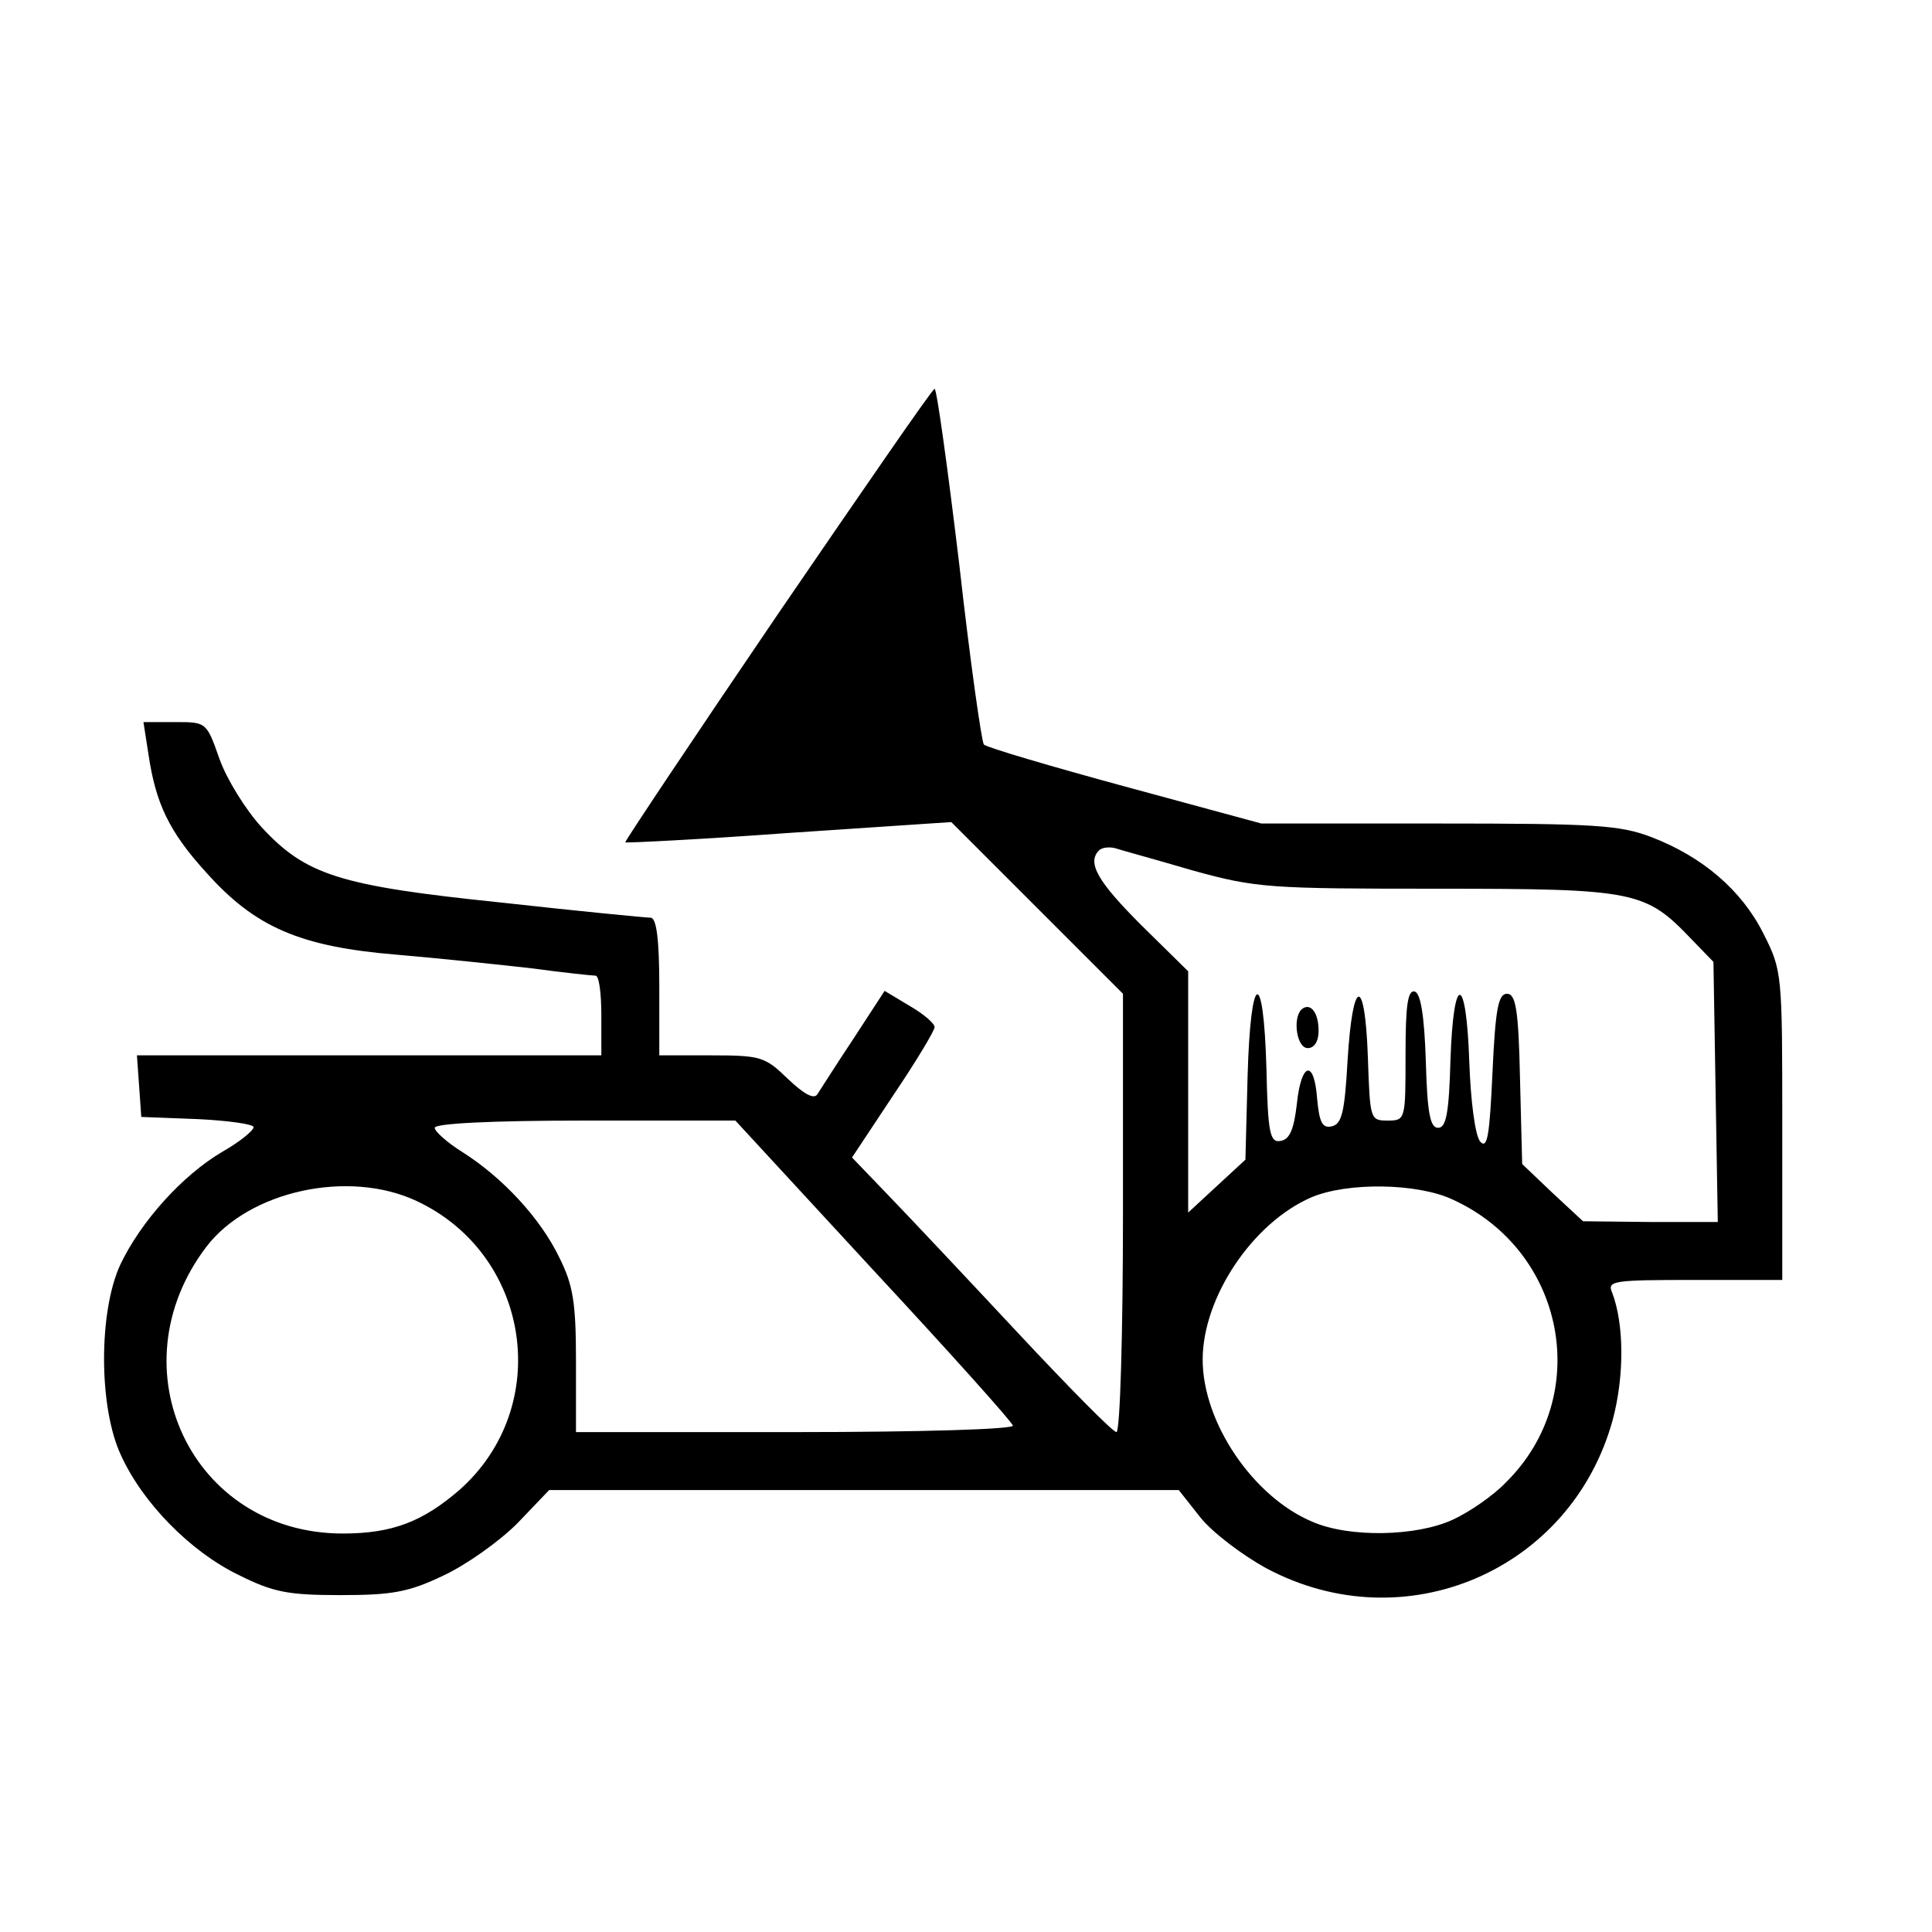 <?xml version="1.0" standalone="no"?>
<!DOCTYPE svg PUBLIC "-//W3C//DTD SVG 20010904//EN"
 "http://www.w3.org/TR/2001/REC-SVG-20010904/DTD/svg10.dtd">
<svg version="1.0" xmlns="http://www.w3.org/2000/svg"
 width="16pt" height="16pt" viewBox="0 0 16 16"
 preserveAspectRatio="xMidYMid meet">
<g transform="translate(0,16) scale(0.006,-0.006)"
fill="#000000" stroke="none">
<path d="M1073 1818 c-117 -172 -211 -313 -210 -314 1 -1 103 4 226 13 l224
15 119 -119 118 -118 0 -302 c0 -167 -4 -303 -9 -303 -5 0 -66 62 -137 138
-70 75 -150 160 -178 189 l-50 52 57 86 c31 46 57 89 57 94 0 5 -15 18 -34 29
l-35 21 -43 -66 c-24 -36 -46 -71 -50 -77 -5 -7 -19 1 -41 22 -31 30 -37 32
-105 32 l-72 0 0 95 c0 66 -4 95 -12 95 -6 0 -99 9 -207 21 -223 23 -269 38
-330 104 -22 24 -48 66 -58 94 -18 51 -18 51 -61 51 l-44 0 7 -45 c10 -67 28
-106 80 -163 67 -75 129 -102 262 -113 59 -5 144 -14 188 -19 44 -6 83 -10 87
-10 5 0 8 -25 8 -55 l0 -55 -321 0 -320 0 3 -42 3 -43 78 -3 c42 -2 77 -7 77
-11 0 -5 -20 -21 -43 -34 -56 -33 -113 -97 -141 -156 -30 -65 -30 -197 1 -263
30 -66 96 -133 162 -165 48 -24 68 -28 141 -28 71 0 94 4 142 27 32 15 77 47
102 72 l44 46 434 0 435 0 30 -38 c17 -21 58 -52 91 -70 191 -102 421 -3 478
205 16 60 16 132 -1 176 -7 16 3 17 114 17 l121 0 0 213 c0 209 0 214 -26 265
-30 60 -84 106 -154 133 -44 17 -79 19 -295 19 l-244 0 -188 51 c-103 28 -191
54 -195 58 -3 3 -19 115 -34 249 -16 133 -31 242 -34 242 -3 0 -100 -141 -217
-312z m574 -353 c87 -24 105 -25 338 -25 273 0 286 -3 350 -70 l30 -31 3 -180
3 -179 -93 0 -93 1 -42 39 -42 40 -3 118 c-2 96 -6 117 -18 117 -12 0 -16 -21
-20 -109 -4 -87 -7 -106 -17 -95 -7 9 -13 55 -15 110 -4 122 -22 124 -26 2 -2
-73 -6 -93 -17 -93 -11 0 -15 20 -17 92 -2 62 -7 93 -15 96 -10 3 -13 -19 -13
-87 0 -90 0 -91 -25 -91 -24 0 -24 2 -27 88 -4 113 -21 110 -28 -5 -4 -72 -8
-88 -22 -91 -13 -3 -17 6 -20 38 -4 55 -22 51 -28 -7 -4 -35 -10 -49 -22 -51
-15 -3 -18 9 -20 100 -4 142 -22 134 -26 -11 l-3 -115 -39 -36 -40 -37 0 166
0 167 -65 64 c-60 60 -75 86 -58 103 4 4 14 5 22 3 9 -3 57 -16 108 -31z
m-442 -551 c105 -113 192 -210 193 -215 2 -5 -125 -9 -300 -9 l-303 0 0 98 c0
81 -4 105 -23 143 -26 54 -78 110 -133 145 -21 13 -39 29 -39 34 0 6 78 10
208 10 l207 0 190 -206z m-630 95 c158 -74 189 -284 59 -399 -51 -44 -93 -60
-161 -60 -208 0 -316 228 -188 396 59 77 196 107 290 63z m1430 2 c156 -71
194 -271 74 -390 -18 -19 -52 -42 -74 -52 -50 -23 -142 -25 -193 -3 -82 34
-152 137 -152 224 0 86 69 189 150 224 49 21 146 20 195 -3z"/>
<path d="M1796 1273 c-12 -13 -6 -53 9 -53 9 0 15 9 15 24 0 26 -12 40 -24 29z"/>
</g>
</svg>
